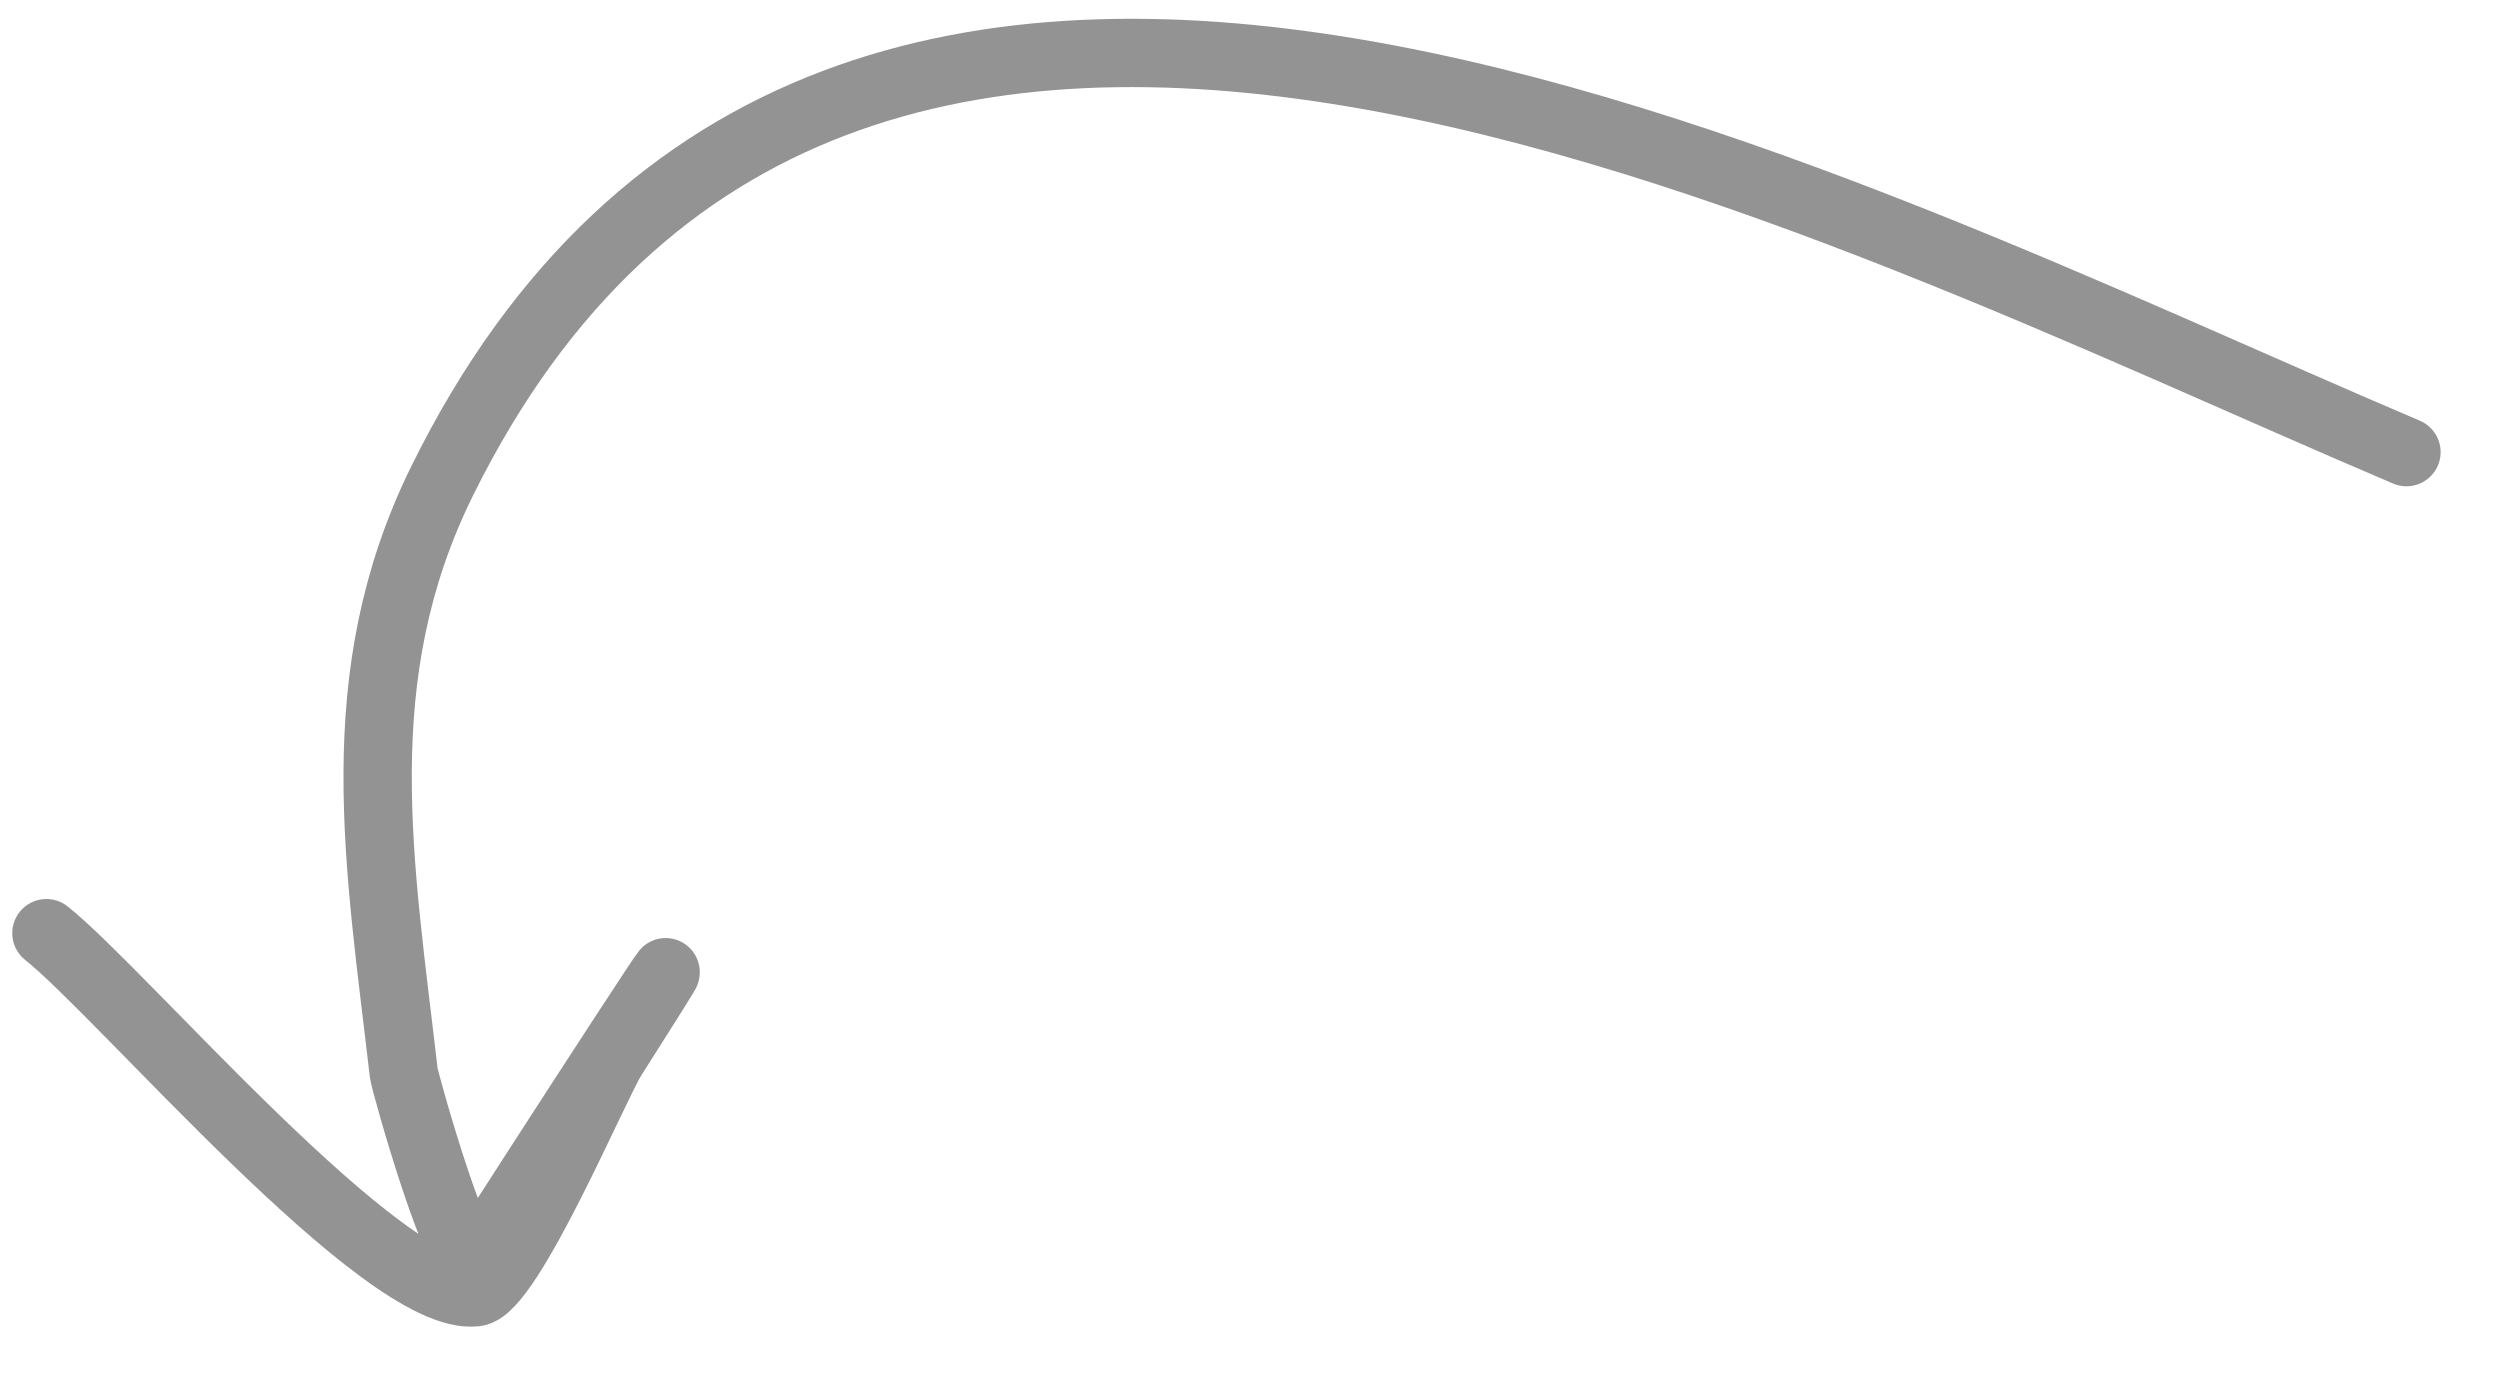 <?xml version="1.0" encoding="UTF-8"?> <svg xmlns="http://www.w3.org/2000/svg" width="34" height="19" viewBox="0 0 34 19" fill="none"><path d="M32.728 6.149C24.761 2.765 11.394 -4.357 6.014 6.539C4.696 9.208 5.165 11.76 5.491 14.593C5.505 14.715 6.285 17.496 6.499 17.155C7.073 16.241 10.536 10.906 8.324 14.386C8.09 14.755 6.923 17.523 6.468 17.575C5.229 17.717 1.664 13.511 0.631 12.691" stroke="#939393" stroke-width="0.929" stroke-linecap="round"></path></svg> 